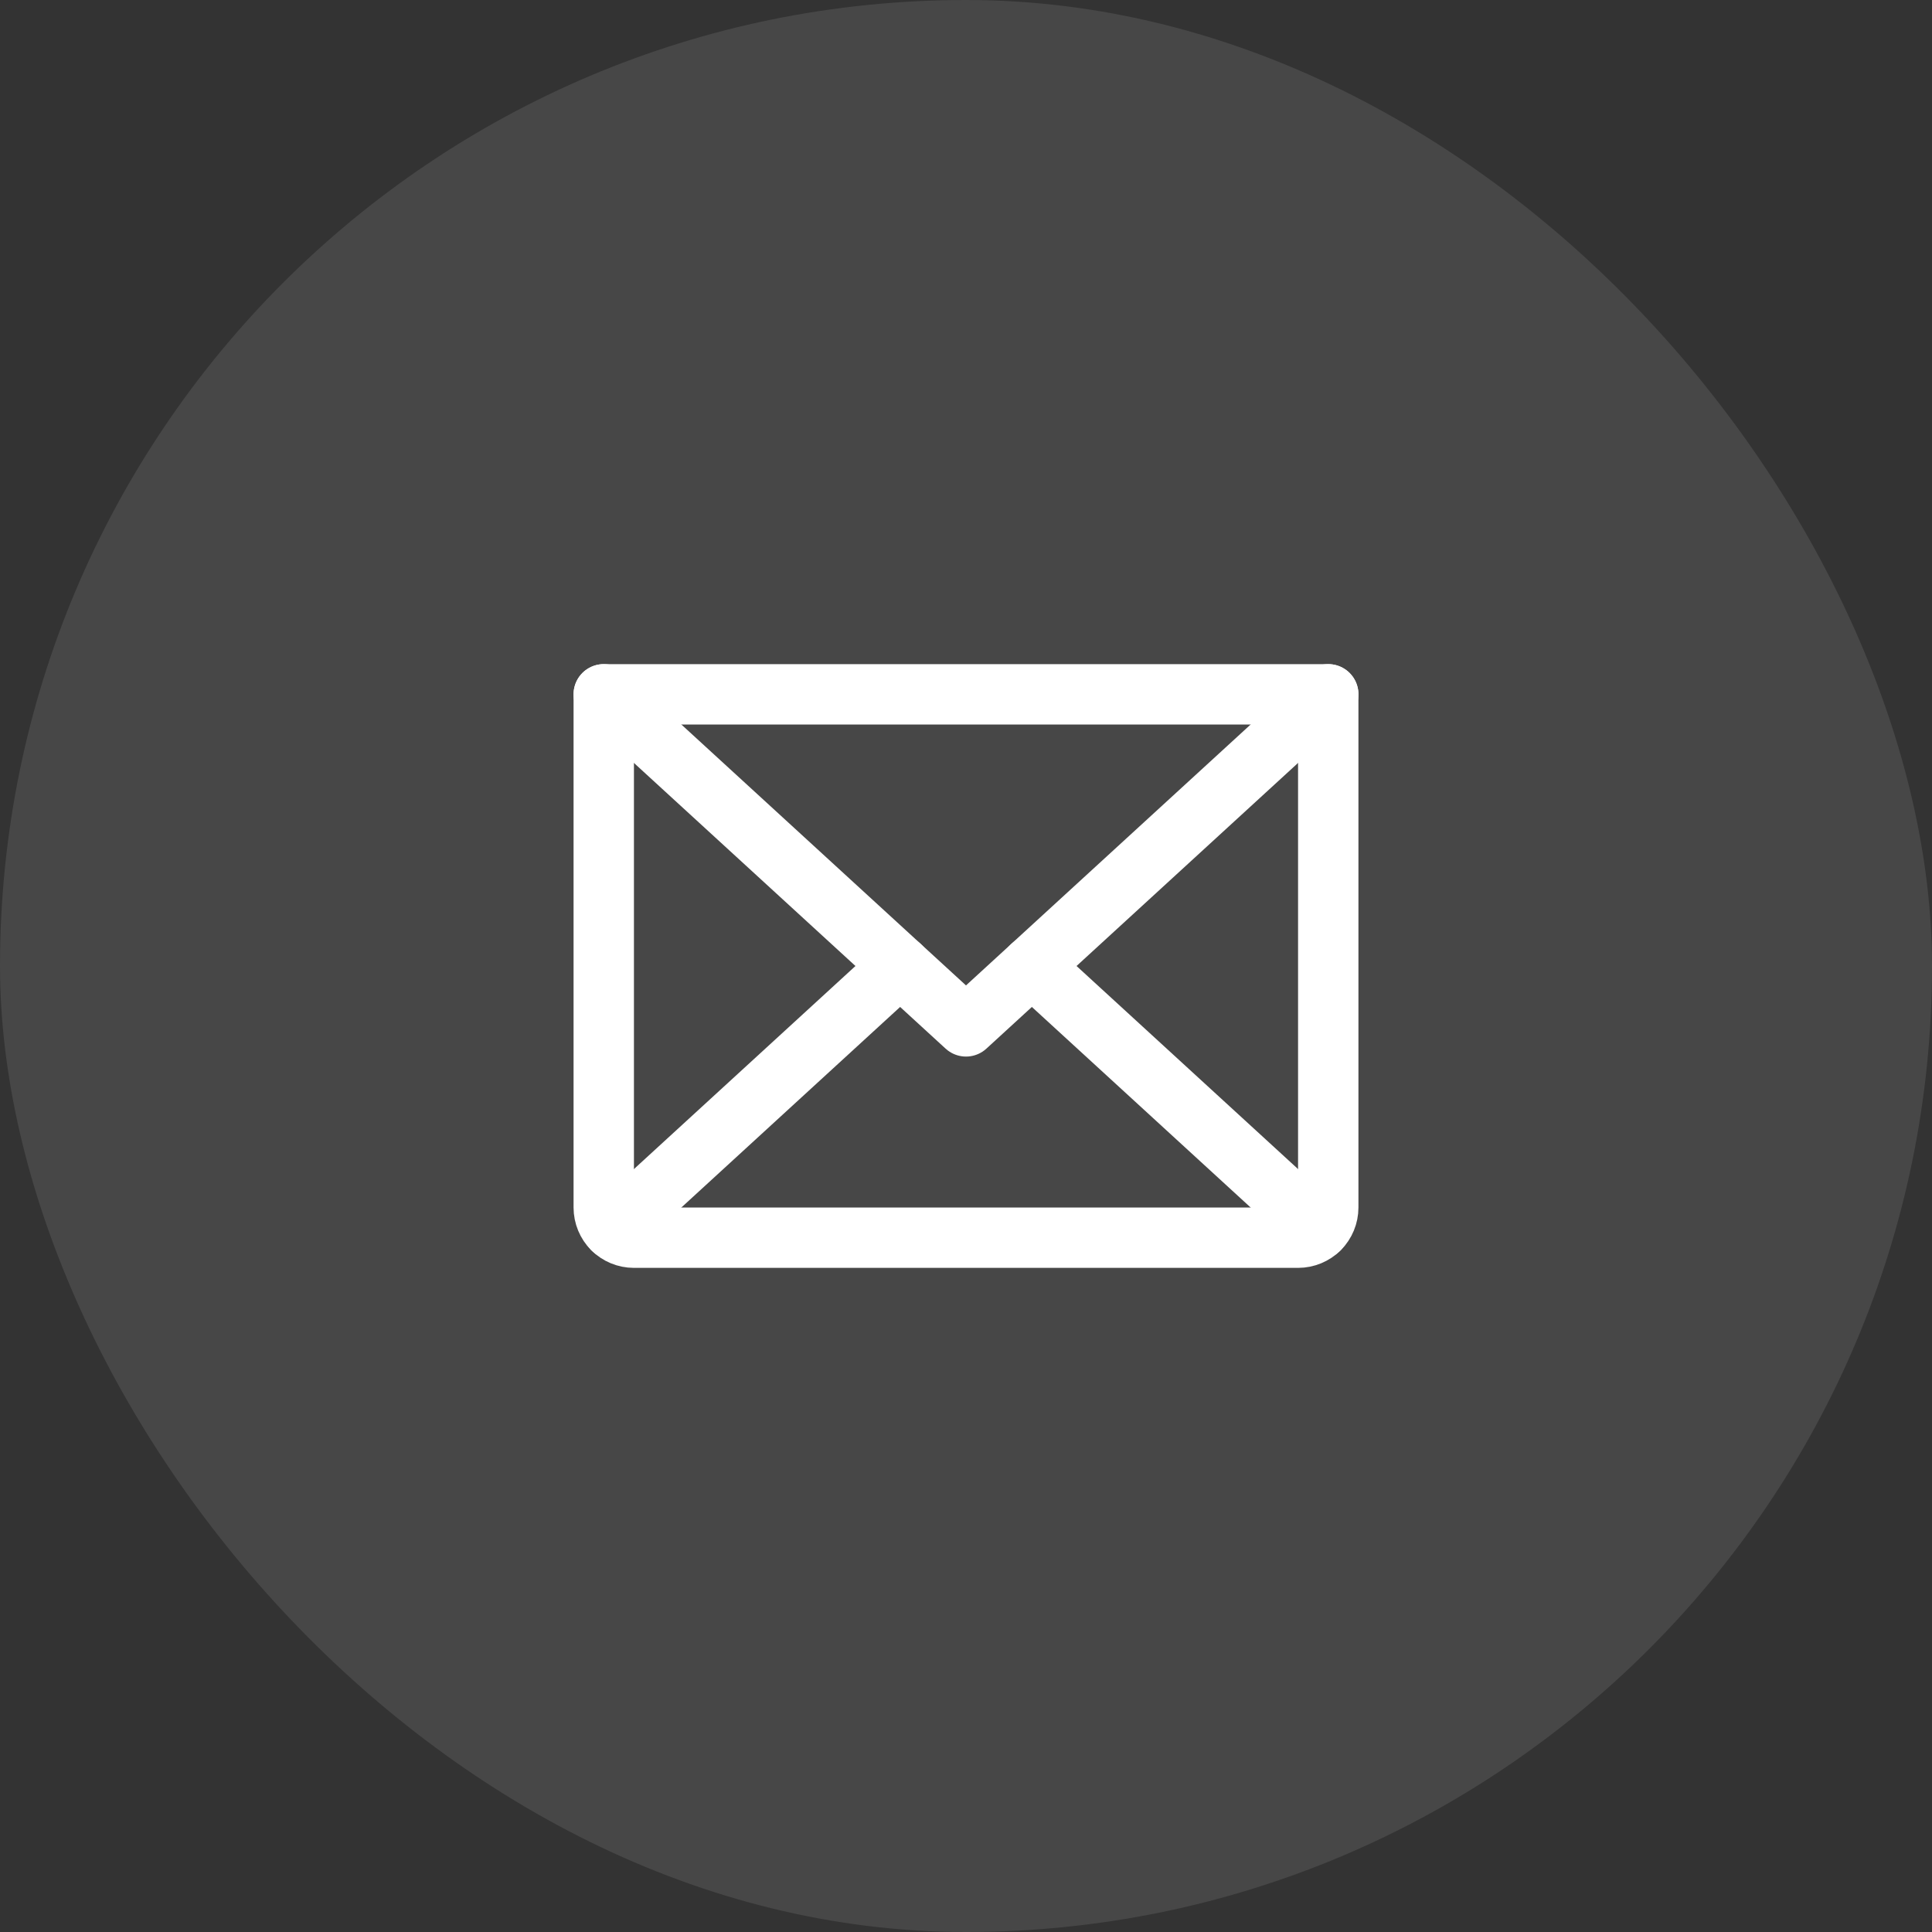 <svg width="32" height="32" viewBox="0 0 32 32" fill="none" xmlns="http://www.w3.org/2000/svg">
<rect x="0" y="0" width="32" height="32" fill="#333333" stroke="none"/>
<rect width="32" height="32" rx="16" fill="white" fill-opacity="0.1"/>
<g clip-path="url(#clip0_407_768)">
<path d="M22 11.5L16 17L10 11.5" stroke="white" stroke-linecap="round" stroke-linejoin="round"/>
<path d="M10 11.5H22V20C22 20.133 21.947 20.26 21.854 20.354C21.76 20.447 21.633 20.5 21.5 20.5H10.5C10.367 20.5 10.24 20.447 10.146 20.354C10.053 20.26 10 20.133 10 20V11.5Z" stroke="white" stroke-linecap="round" stroke-linejoin="round"/>
<path d="M14.909 16L10.154 20.359" stroke="white" stroke-linecap="round" stroke-linejoin="round"/>
<path d="M21.846 20.359L17.091 16" stroke="white" stroke-linecap="round" stroke-linejoin="round"/>
</g>
<defs>
<clipPath id="clip0_407_768">
<rect width="16" height="16" fill="white" transform="translate(8 8)"/>
</clipPath>
</defs>
</svg>
